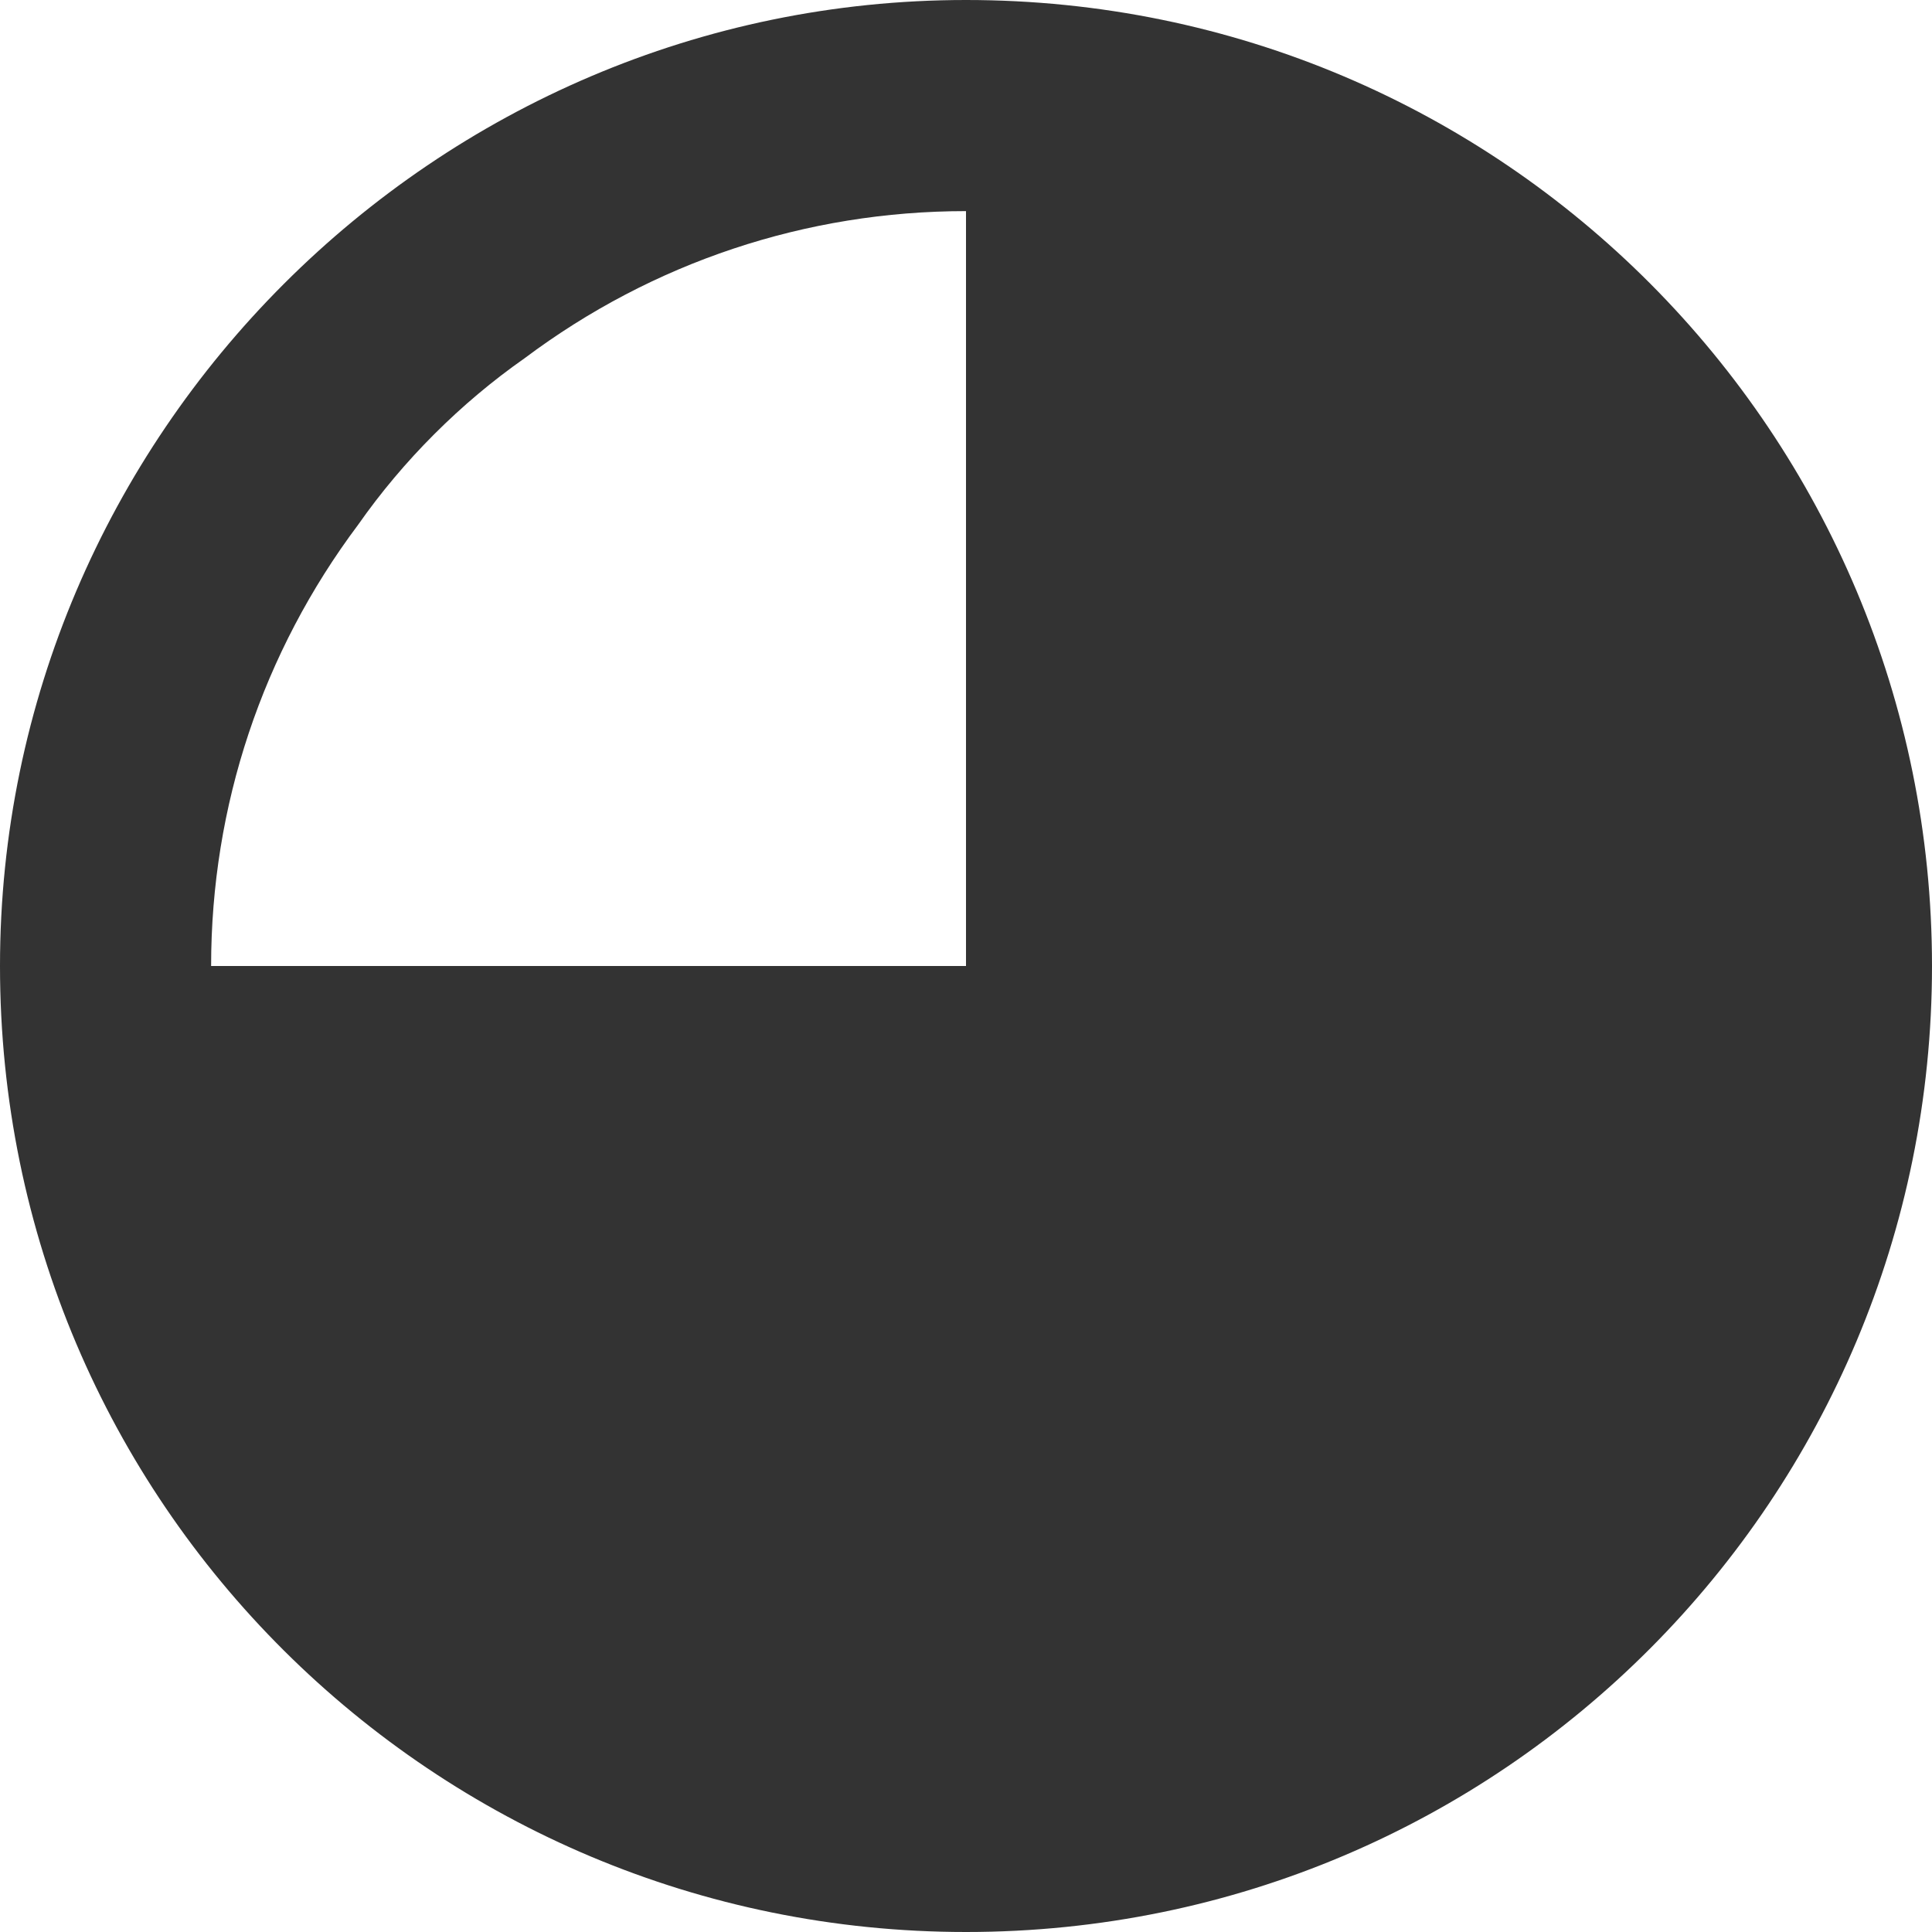 <?xml version="1.0" encoding="utf-8"?>
<!-- Generator: Adobe Illustrator 24.3.0, SVG Export Plug-In . SVG Version: 6.00 Build 0)  -->
<svg version="1.1" id="Layer_1" xmlns="http://www.w3.org/2000/svg" xmlns:xlink="http://www.w3.org/1999/xlink" x="0px" y="0px"
	 viewBox="0 0 30.2 30.2" style="enable-background:new 0 0 30.2 30.2;" xml:space="preserve">
<style type="text/css">
	.st0{fill:#333333;}
</style>
<g id="Layer_2_1_">
	<path class="st0" d="M15.1,0C6.8,0,0,6.8,0,15.1c0,8.4,6.8,15.1,15.1,15.1c8.4,0,15.1-6.8,15.1-15.1c0,0,0,0,0,0
		C30.2,6.8,23.5,0,15.1,0z M15.1,15.1H3.3c0-2.5,0.8-4.9,2.3-6.9c0.7-1,1.6-1.9,2.6-2.6c2-1.5,4.4-2.3,6.9-2.3V15.1z"/>
</g>
</svg>
